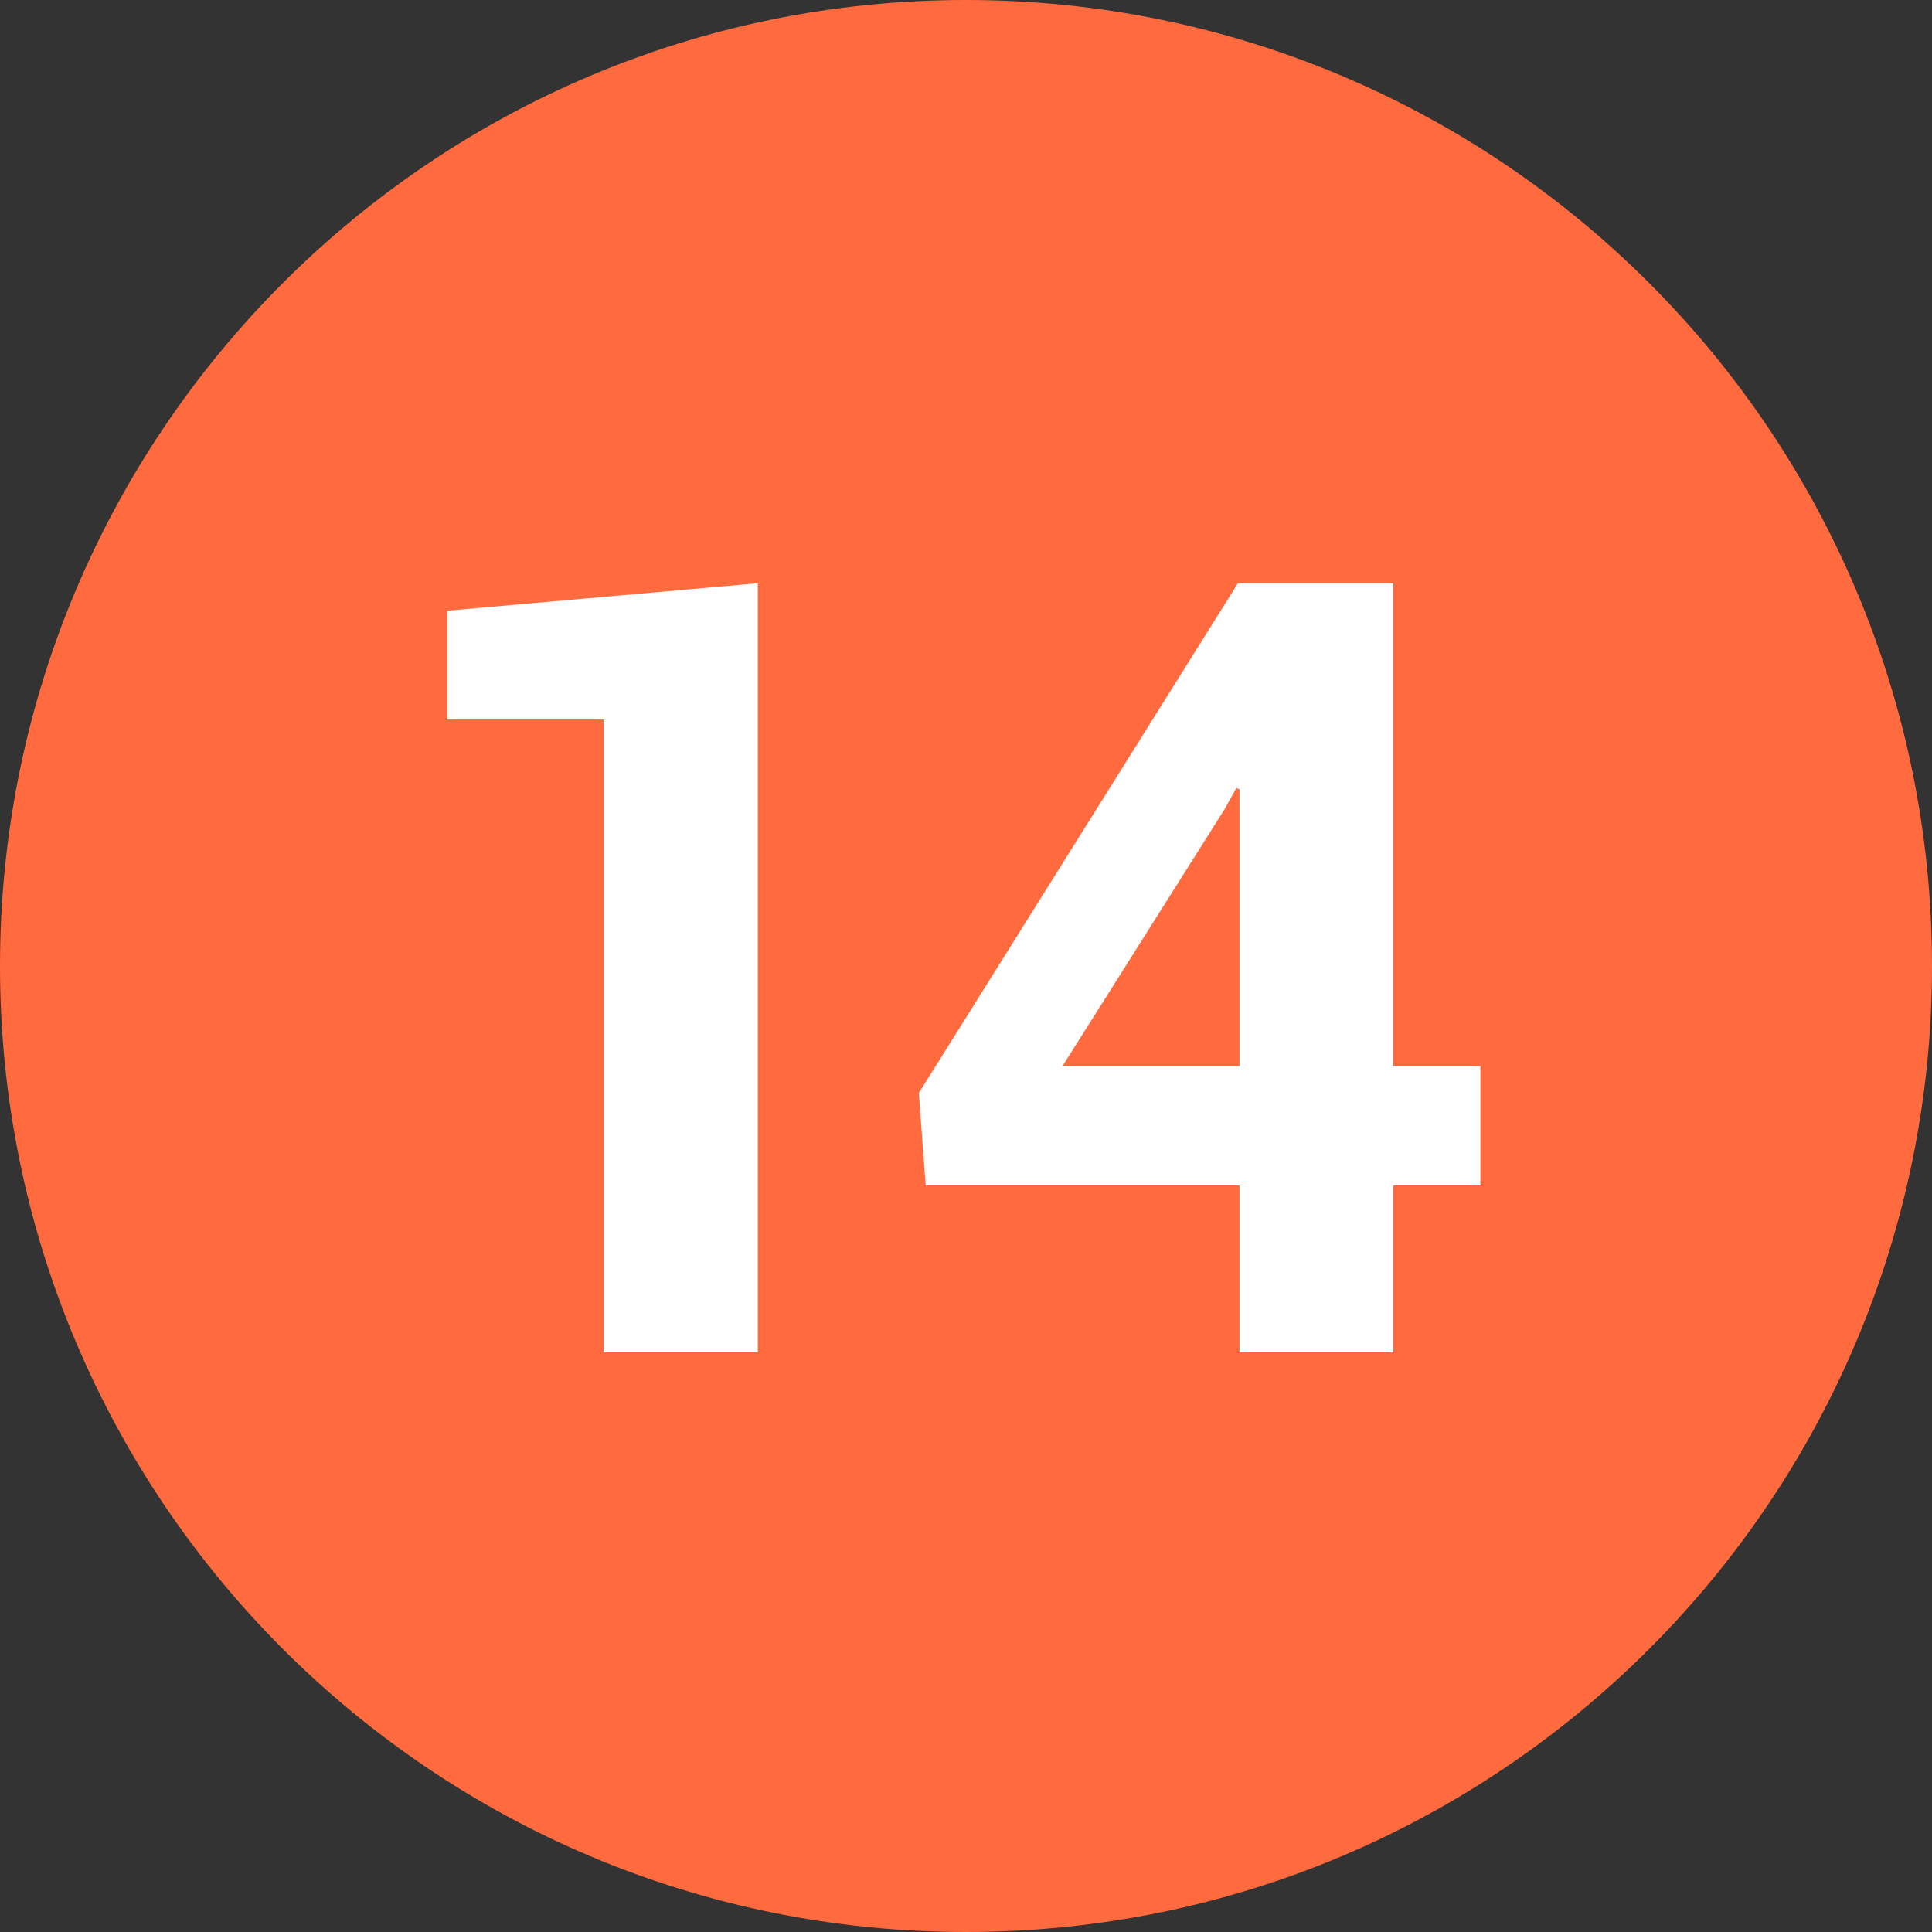 <svg width="50" height="50" viewBox="0 0 50 50" fill="none" xmlns="http://www.w3.org/2000/svg">
<rect x="0" y="0" width="50" height="50" fill="#333333" stroke="none"/>
<g clip-path="url(#clip0_175_8)">
<path d="M25 50C38.807 50 50 38.807 50 25C50 11.193 38.807 0 25 0C11.193 0 0 11.193 0 25C0 38.807 11.193 50 25 50Z" fill="#FF6A3F"/>
<path d="M19.613 35V15.094L11.573 15.805V18.621H15.62V35H19.613ZM36.057 35V30.68H38.312V27.59H36.057V15.094H32.037L23.779 28.287L23.957 30.68H32.078V35H36.057ZM32.078 27.59H27.498L31.682 20.959L31.996 20.398L32.078 20.426V27.59Z" fill="white"/>
</g>
<defs>
<clipPath id="clip0_175_8">
<rect width="50" height="50" fill="white"/>
</clipPath>
</defs>
</svg>
